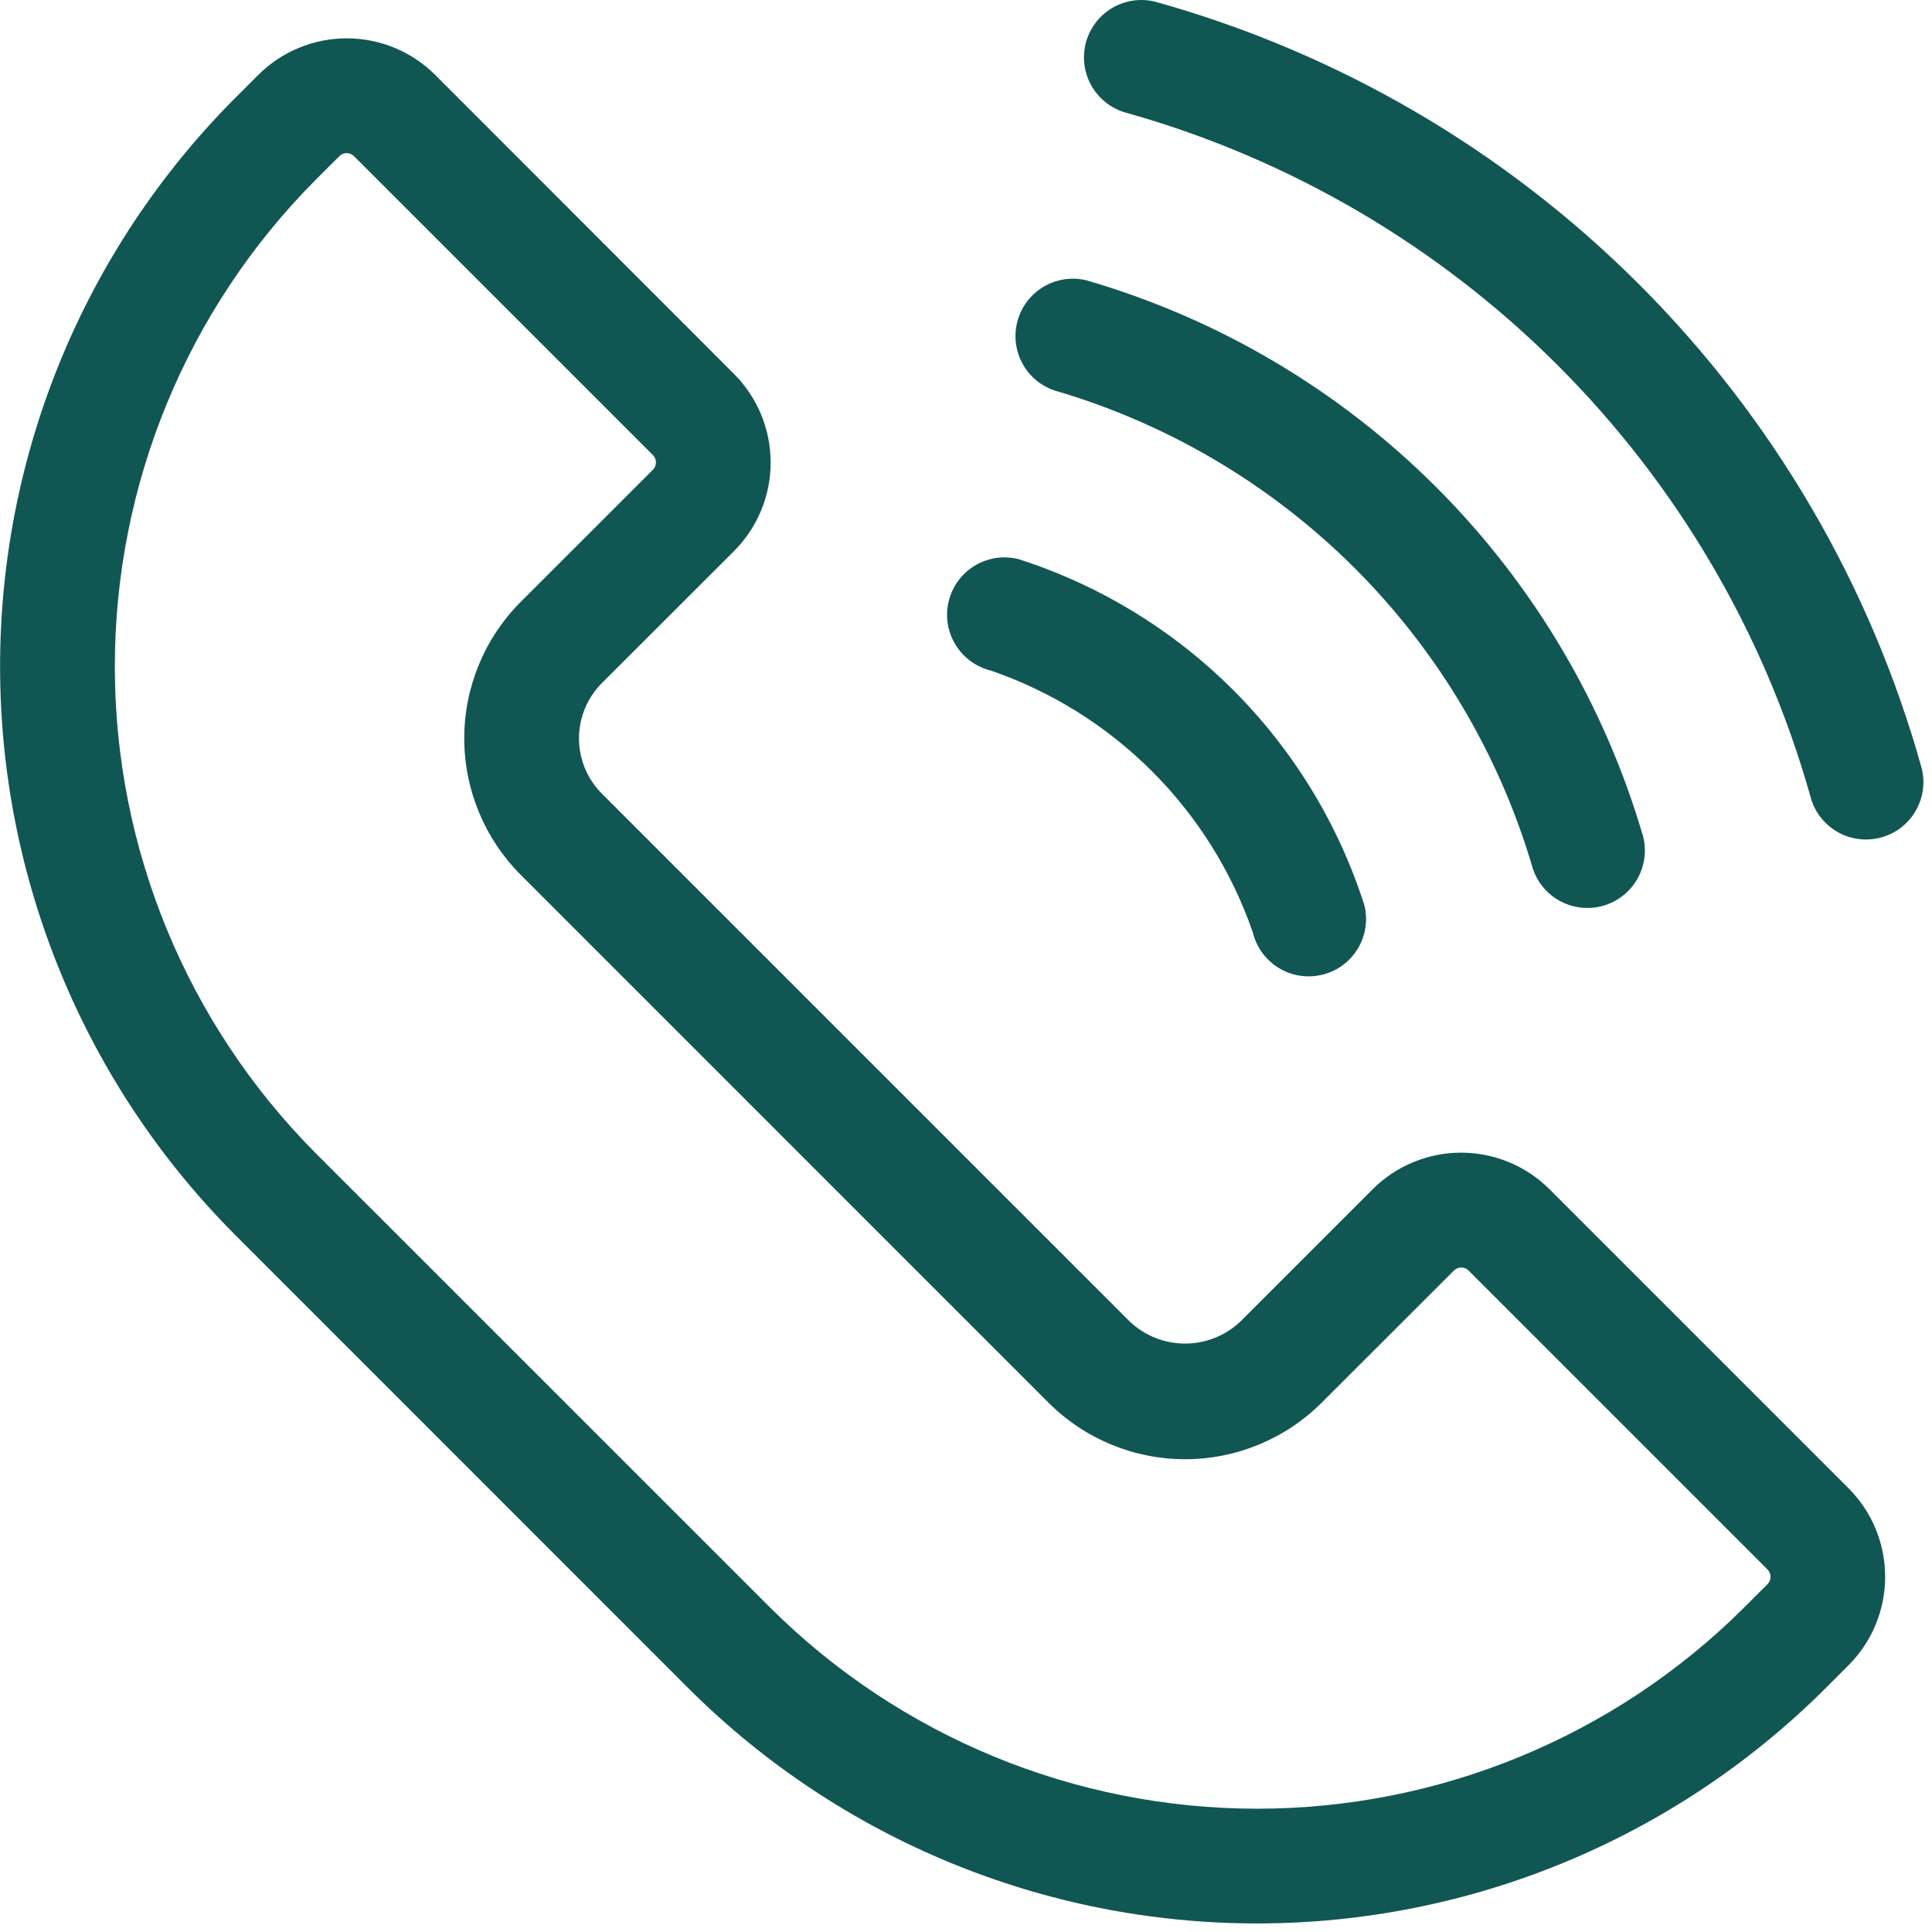 <svg xmlns="http://www.w3.org/2000/svg" width="44" height="44" viewBox="0 0 44 44" fill="none"><path d="M15.7 38.471C19.135 41.887 23.782 43.805 28.627 43.805C33.471 43.805 38.118 41.887 41.553 38.471L42.099 37.925C42.633 37.39 42.933 36.665 42.933 35.91C42.933 35.154 42.633 34.429 42.099 33.894L35.291 27.086C35.026 26.821 34.712 26.611 34.366 26.468C34.02 26.325 33.65 26.251 33.276 26.251C32.901 26.251 32.531 26.325 32.185 26.468C31.839 26.611 31.525 26.821 31.26 27.086L28.247 30.099C27.907 30.42 27.457 30.599 26.989 30.599C26.521 30.599 26.071 30.42 25.731 30.099L13.706 18.074C13.373 17.74 13.186 17.288 13.186 16.816C13.186 16.344 13.373 15.892 13.706 15.558L16.718 12.549C17.252 12.014 17.551 11.289 17.551 10.534C17.551 9.778 17.252 9.053 16.718 8.518L9.912 1.707C9.377 1.173 8.652 0.873 7.897 0.873C7.141 0.873 6.416 1.173 5.881 1.707L5.336 2.252C1.92 5.687 0.002 10.334 0.002 15.178C0.002 20.023 1.92 24.67 5.336 28.105L15.7 38.471ZM7.183 4.101L7.728 3.556C7.772 3.512 7.832 3.487 7.895 3.487C7.958 3.487 8.018 3.512 8.062 3.556L14.87 10.364C14.914 10.408 14.939 10.469 14.939 10.531C14.939 10.594 14.914 10.654 14.87 10.698L11.857 13.709C11.035 14.534 10.573 15.651 10.573 16.816C10.573 17.98 11.035 19.097 11.857 19.922L23.883 31.949C24.708 32.771 25.825 33.233 26.989 33.233C28.154 33.233 29.271 32.771 30.096 31.949L33.112 28.936C33.156 28.892 33.216 28.867 33.279 28.867C33.342 28.867 33.402 28.892 33.446 28.936L40.254 35.744C40.298 35.788 40.323 35.849 40.323 35.911C40.323 35.974 40.298 36.034 40.254 36.078L39.708 36.624C36.763 39.55 32.781 41.192 28.63 41.192C24.479 41.192 20.497 39.55 17.552 36.624L7.183 26.257C4.257 23.313 2.615 19.33 2.615 15.179C2.615 11.028 4.257 7.045 7.183 4.101Z" fill="#105653"></path><path d="M36.153 20.678C36.351 20.678 36.547 20.633 36.725 20.546C36.903 20.459 37.059 20.333 37.182 20.177C37.304 20.021 37.389 19.84 37.431 19.646C37.473 19.452 37.47 19.252 37.423 19.059C36.547 16.051 34.926 13.312 32.71 11.096C30.494 8.881 27.755 7.26 24.746 6.385C24.409 6.302 24.053 6.357 23.757 6.536C23.46 6.716 23.247 7.006 23.165 7.343C23.082 7.679 23.136 8.035 23.316 8.332C23.495 8.628 23.785 8.841 24.122 8.924C26.666 9.686 28.981 11.068 30.859 12.945C32.736 14.823 34.118 17.138 34.88 19.682C34.95 19.967 35.113 20.22 35.344 20.4C35.575 20.581 35.86 20.679 36.153 20.678Z" fill="#105653"></path><path d="M23.188 12.732C22.851 12.649 22.495 12.704 22.199 12.883C21.902 13.063 21.689 13.353 21.607 13.69C21.524 14.026 21.578 14.382 21.758 14.678C21.937 14.975 22.227 15.188 22.564 15.271C23.947 15.747 25.204 16.532 26.238 17.567C27.273 18.601 28.058 19.858 28.534 21.241C28.575 21.408 28.648 21.565 28.75 21.703C28.852 21.841 28.98 21.958 29.127 22.047C29.273 22.136 29.436 22.195 29.606 22.221C29.776 22.247 29.949 22.239 30.116 22.198C30.282 22.157 30.439 22.084 30.578 21.983C30.716 21.881 30.833 21.753 30.922 21.606C31.011 21.459 31.07 21.296 31.096 21.127C31.122 20.957 31.114 20.784 31.073 20.617C30.482 18.769 29.459 17.089 28.087 15.717C26.715 14.345 25.035 13.322 23.187 12.731L23.188 12.732Z" fill="#105653"></path><path d="M26.306 0.038C26.139 -0.003 25.966 -0.011 25.797 0.015C25.627 0.041 25.464 0.1 25.317 0.189C25.17 0.278 25.042 0.395 24.941 0.533C24.839 0.672 24.765 0.829 24.724 0.996C24.684 1.162 24.676 1.335 24.702 1.505C24.728 1.675 24.787 1.838 24.876 1.985C24.965 2.131 25.082 2.259 25.22 2.361C25.358 2.463 25.515 2.536 25.682 2.577C29.386 3.624 32.76 5.603 35.481 8.324C38.202 11.046 40.181 14.42 41.227 18.124C41.268 18.291 41.341 18.448 41.443 18.586C41.545 18.724 41.673 18.841 41.819 18.93C41.966 19.019 42.129 19.078 42.299 19.104C42.469 19.13 42.642 19.122 42.809 19.081C42.975 19.041 43.132 18.967 43.271 18.866C43.409 18.764 43.526 18.636 43.615 18.489C43.704 18.342 43.763 18.179 43.789 18.01C43.815 17.84 43.807 17.667 43.766 17.5C42.605 13.332 40.388 9.535 37.329 6.476C34.27 3.417 30.474 1.199 26.306 0.038Z" fill="#105653"></path></svg>